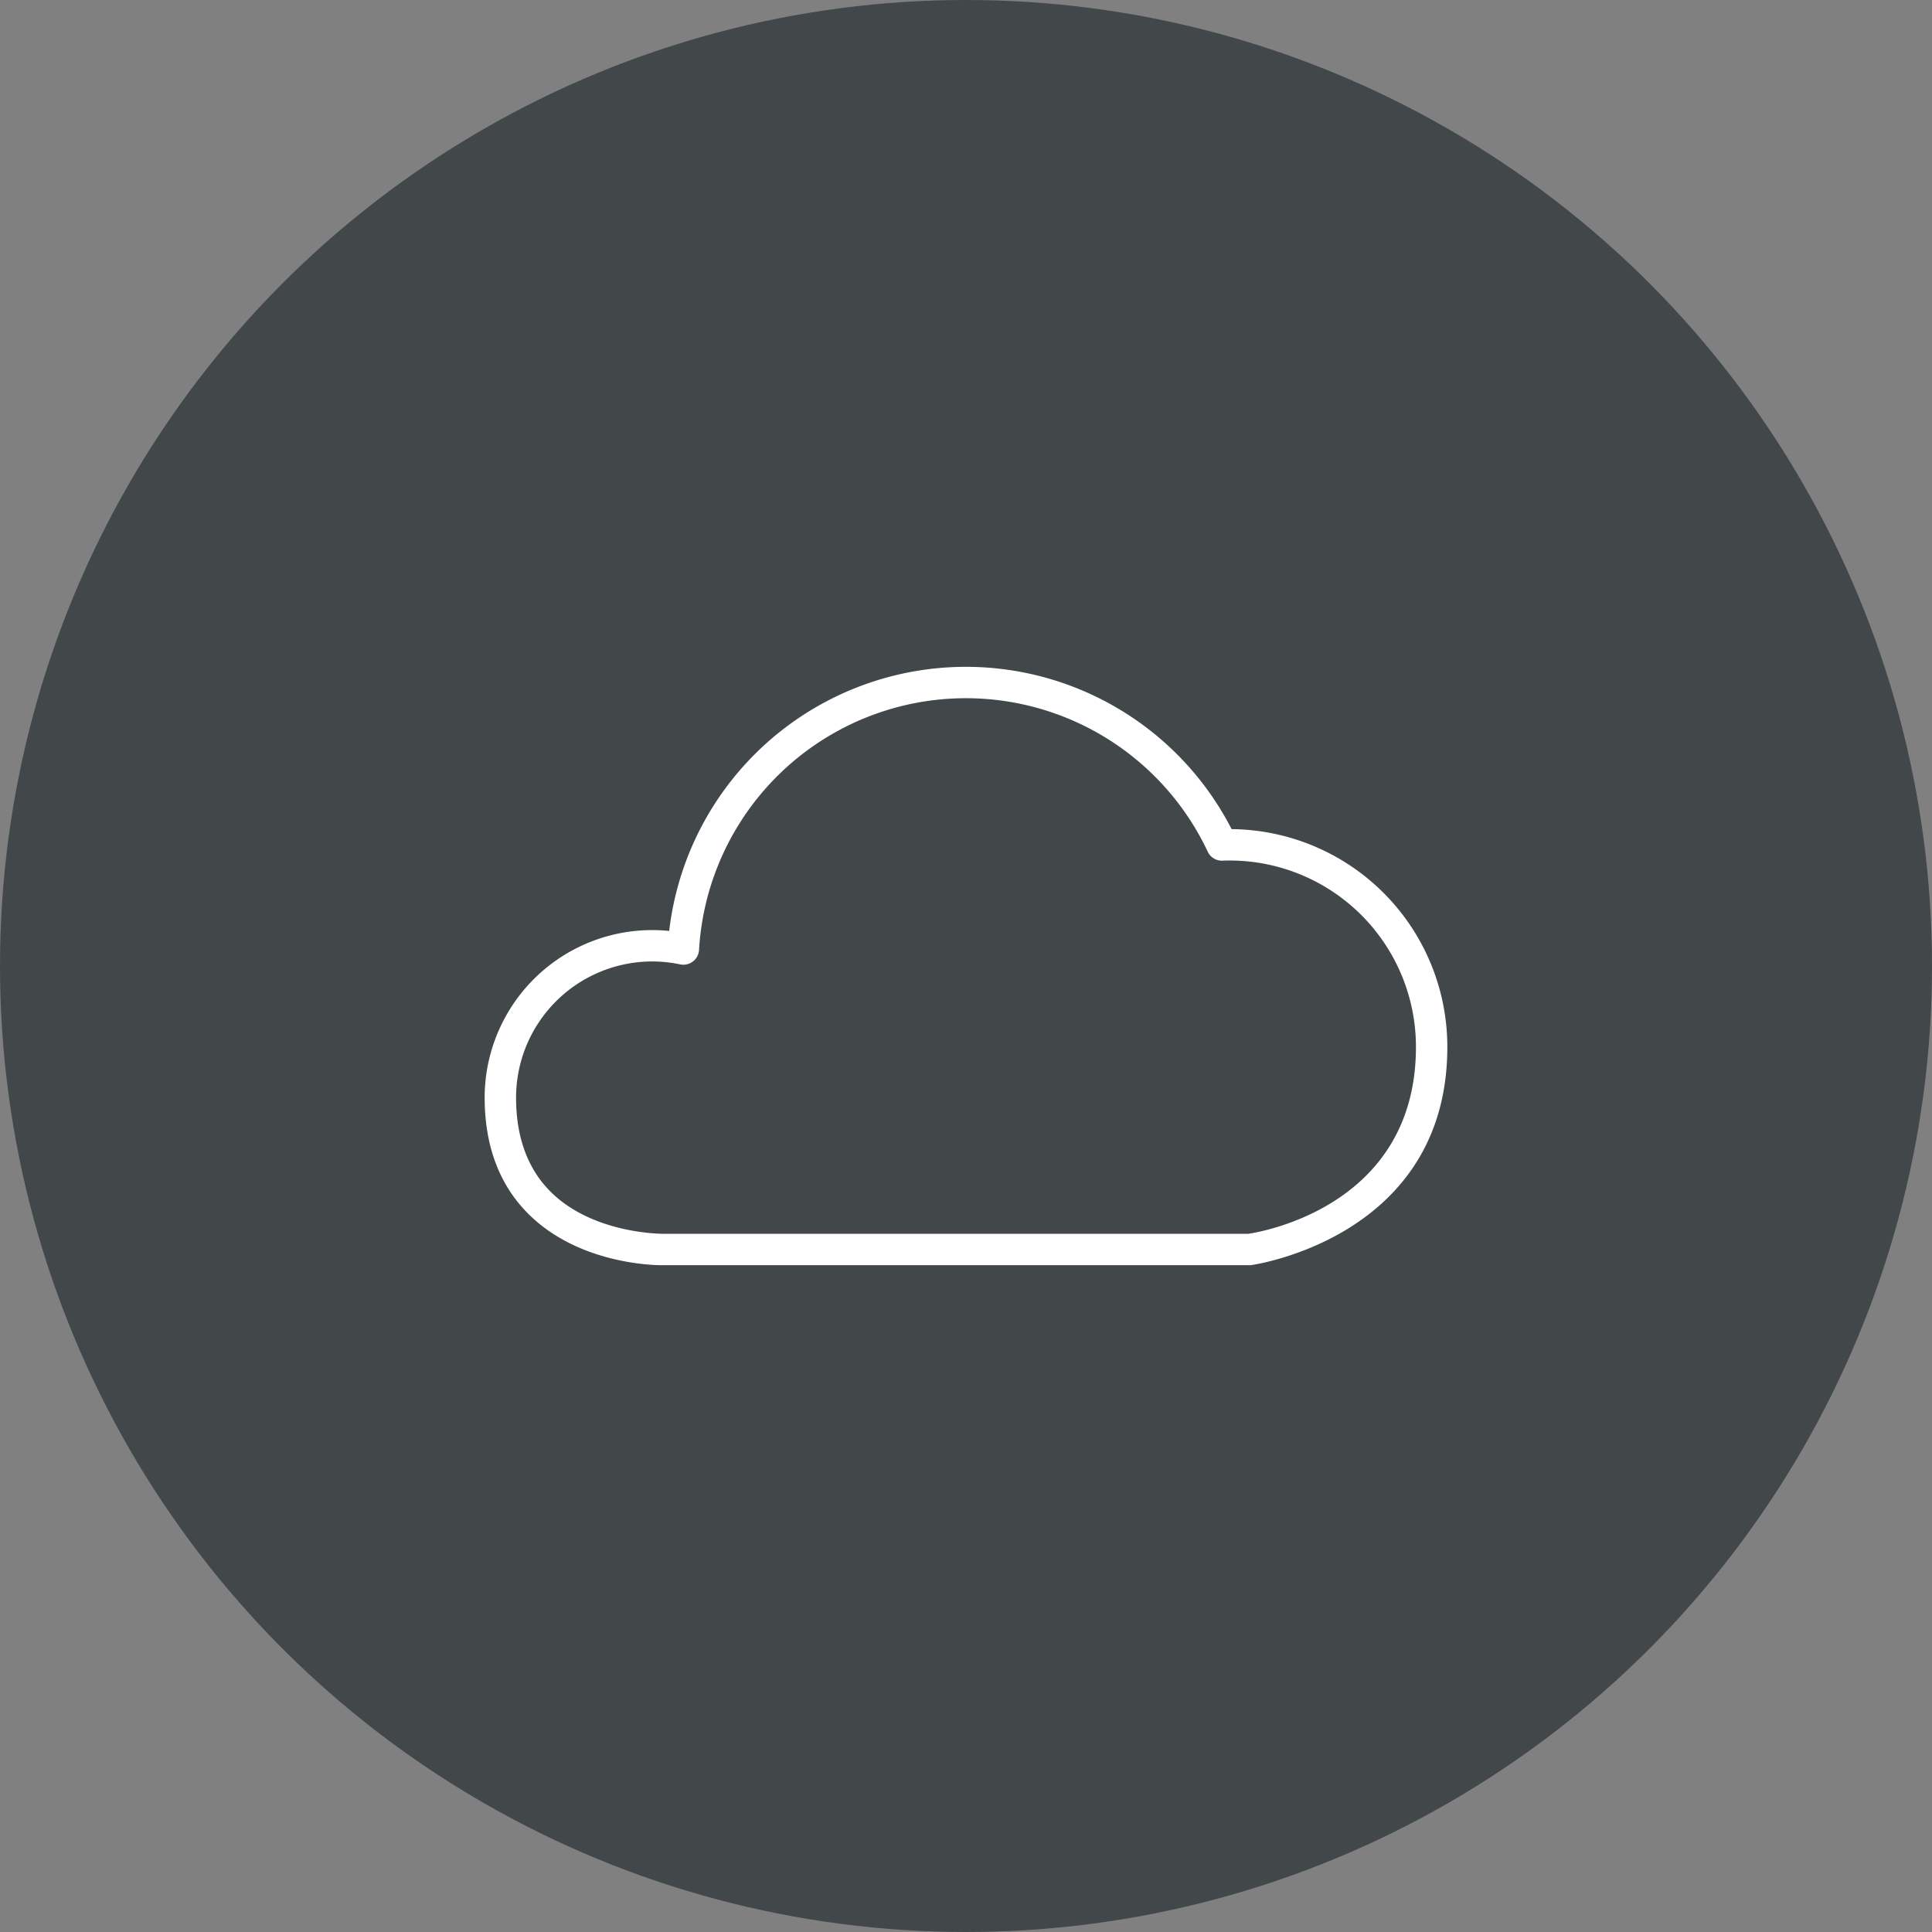 <?xml version="1.0" encoding="UTF-8"?> <svg xmlns="http://www.w3.org/2000/svg" id="Layer_1" data-name="Layer 1" viewBox="0 0 200 200"><rect x="0" y="0" width="200" height="200" fill="#808080" stroke="none"/><defs><style>.cls-1{fill:#42474a;}.cls-2{fill:#fff;}</style></defs><g id="Ellipse_140" data-name="Ellipse 140"><circle class="cls-1" cx="100" cy="100" r="100"></circle></g><g id="Internet-Networks-Servers_Cloud_cloud" data-name="Internet-Networks-Servers / Cloud / cloud"><g id="Group_241" data-name="Group 241"><g id="cloud"><path class="cls-2" d="M68.484,130.972c-.909,0-8.557-.158-13.719-5.243-3.048-3.003-4.593-7.074-4.593-12.102A17.35,17.35,0,0,1,69.275,96.37a30.92,30.92,0,0,1,58.22-10.539,22.54,22.54,0,0,1,22.332,22.559c0,19.699-20.074,22.542-20.277,22.568a1.674,1.674,0,0,1-.21.014H68.564C68.551,130.971,68.524,130.972,68.484,130.972ZM67.499,99.529a14.105,14.105,0,0,0-14.076,14.099c0,4.116,1.214,7.403,3.608,9.771,4.404,4.355,11.479,4.307,11.512,4.323h60.683c1.533-.228,17.352-2.981,17.352-19.333v-.001a19.289,19.289,0,0,0-20.025-19.294,1.607,1.607,0,0,1-1.531-.932A27.67,27.67,0,0,0,72.365,98.336a1.625,1.625,0,0,1-1.955,1.496A14.178,14.178,0,0,0,67.499,99.529Z"></path></g></g></g></svg> 
